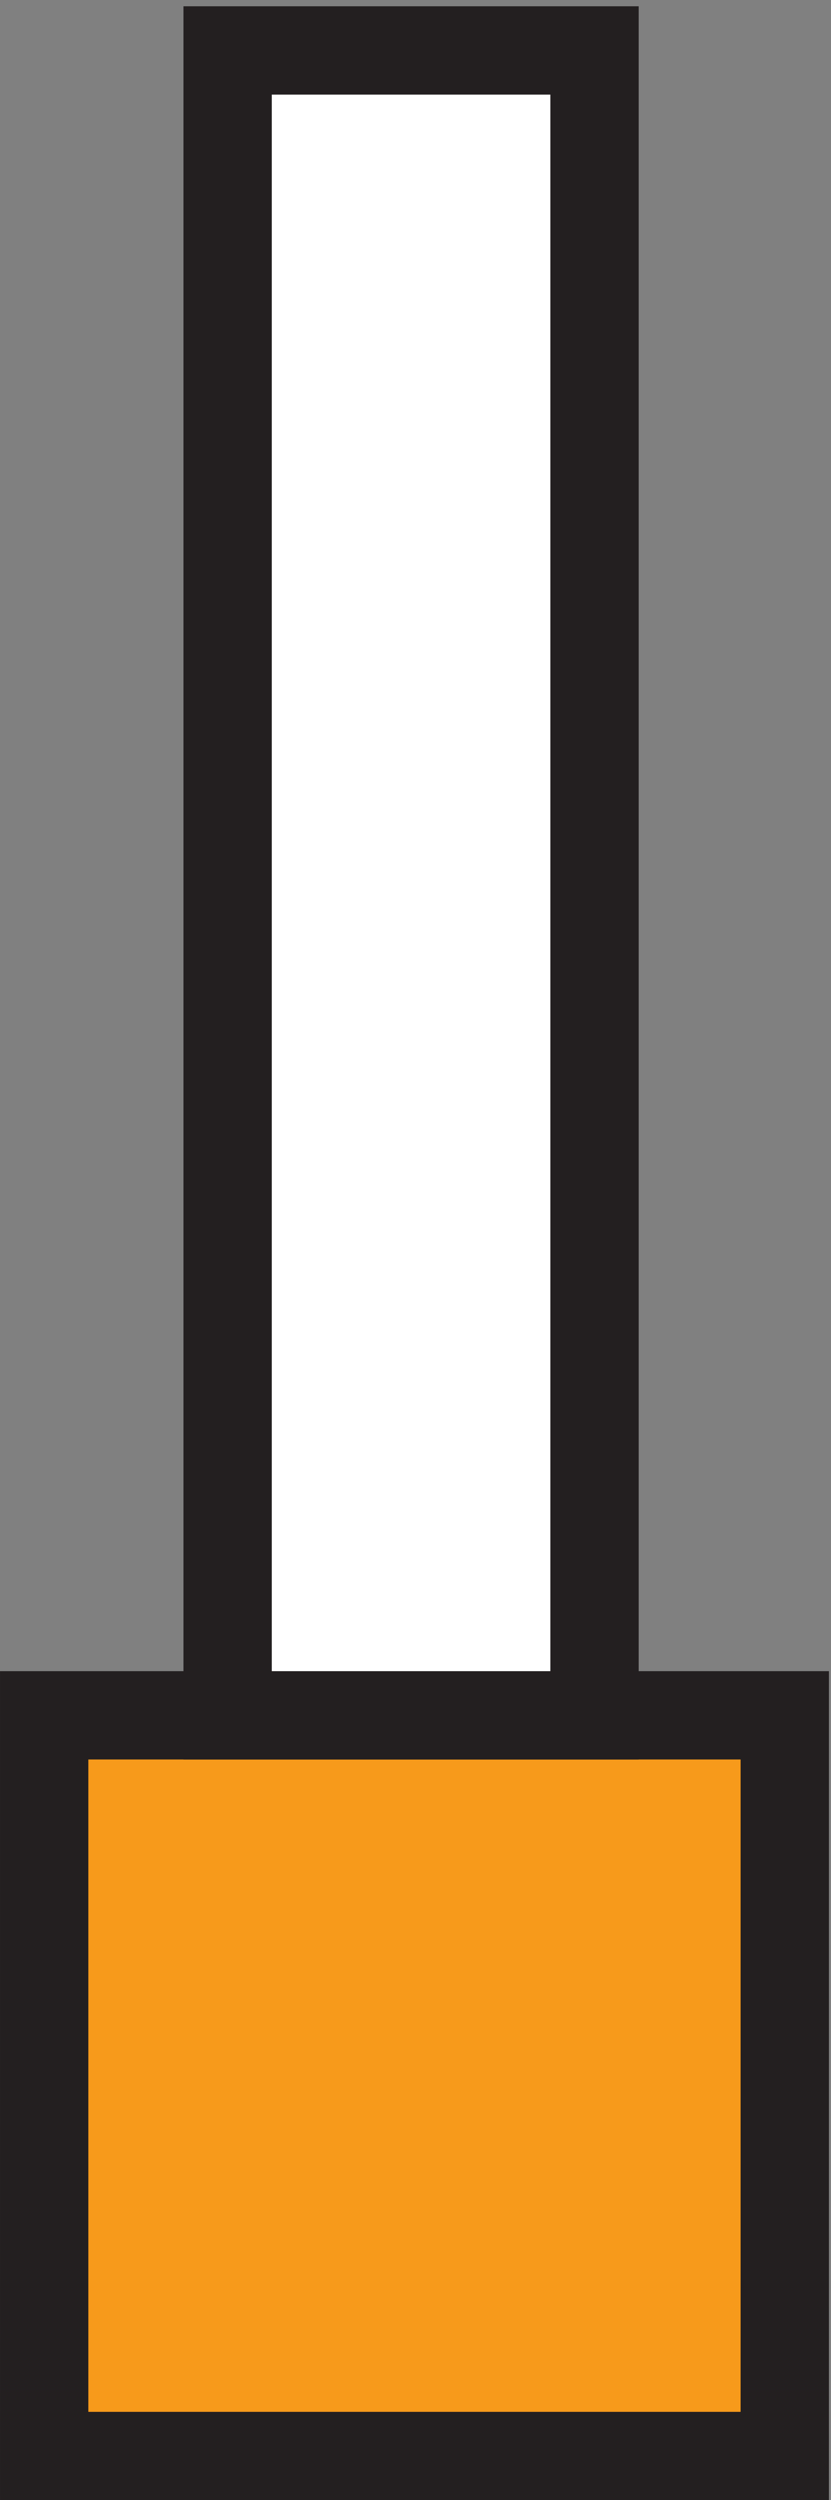 <svg xmlns="http://www.w3.org/2000/svg" xml:space="preserve" width="24.4" height="73.4"><rect width="100%" height="100%" fill="#808080" stroke="none"/><path d="M9.332 9.668h163.5v163.5H9.332V9.668" style="fill:#f79a1b;fill-opacity:1;fill-rule:evenodd;stroke:none" transform="matrix(.133 0 0 -.133 .056 73.39)"/><path d="M9.332 9.668h163.5v163.5H9.332V9.668" style="fill:none;stroke:#f79a1b;stroke-width:7.5;stroke-linecap:butt;stroke-linejoin:miter;stroke-miterlimit:10;stroke-dasharray:none;stroke-opacity:1" transform="matrix(.133 0 0 -.133 .056 73.39)"/><path d="M3.332 3.668h175.5v175.5H3.332Zm12 6v163.5l-6-6h163.5l-6 6V9.668l6 6H9.332l6-6" style="fill:#231f20;fill-opacity:1;fill-rule:evenodd;stroke:none" transform="matrix(.133 0 0 -.133 .056 73.39)"/><path d="M3.332 3.668h175.5v175.5H3.332Zm12 6v163.5l-6-6h163.5l-6 6V9.668l6 6H9.332Z" style="fill:none;stroke:#231f20;stroke-width:7.5;stroke-linecap:butt;stroke-linejoin:miter;stroke-miterlimit:10;stroke-dasharray:none;stroke-opacity:1" transform="matrix(.133 0 0 -.133 .056 73.39)"/><path d="M49.832 173.168h81v367.5h-81v-367.5" style="fill:#fff;fill-opacity:1;fill-rule:evenodd;stroke:none" transform="matrix(.133 0 0 -.133 .056 73.39)"/><path d="M49.832 173.168h81v367.5h-81v-367.5" style="fill:none;stroke:#fff;stroke-width:7.5;stroke-linecap:butt;stroke-linejoin:miter;stroke-miterlimit:10;stroke-dasharray:none;stroke-opacity:1" transform="matrix(.133 0 0 -.133 .056 73.39)"/><path d="M43.832 167.168h93v379.5h-93zm12 6v367.5l-6-6h81l-6 6v-367.5l6 6h-81l6-6" style="fill:#231f20;fill-opacity:1;fill-rule:evenodd;stroke:none" transform="matrix(.133 0 0 -.133 .056 73.39)"/><path d="M43.832 167.168h93v379.5h-93zm12 6v367.5l-6-6h81l-6 6v-367.5l6 6h-81z" style="fill:none;stroke:#231f20;stroke-width:7.5;stroke-linecap:butt;stroke-linejoin:miter;stroke-miterlimit:10;stroke-dasharray:none;stroke-opacity:1" transform="matrix(.133 0 0 -.133 .056 73.39)"/></svg>
